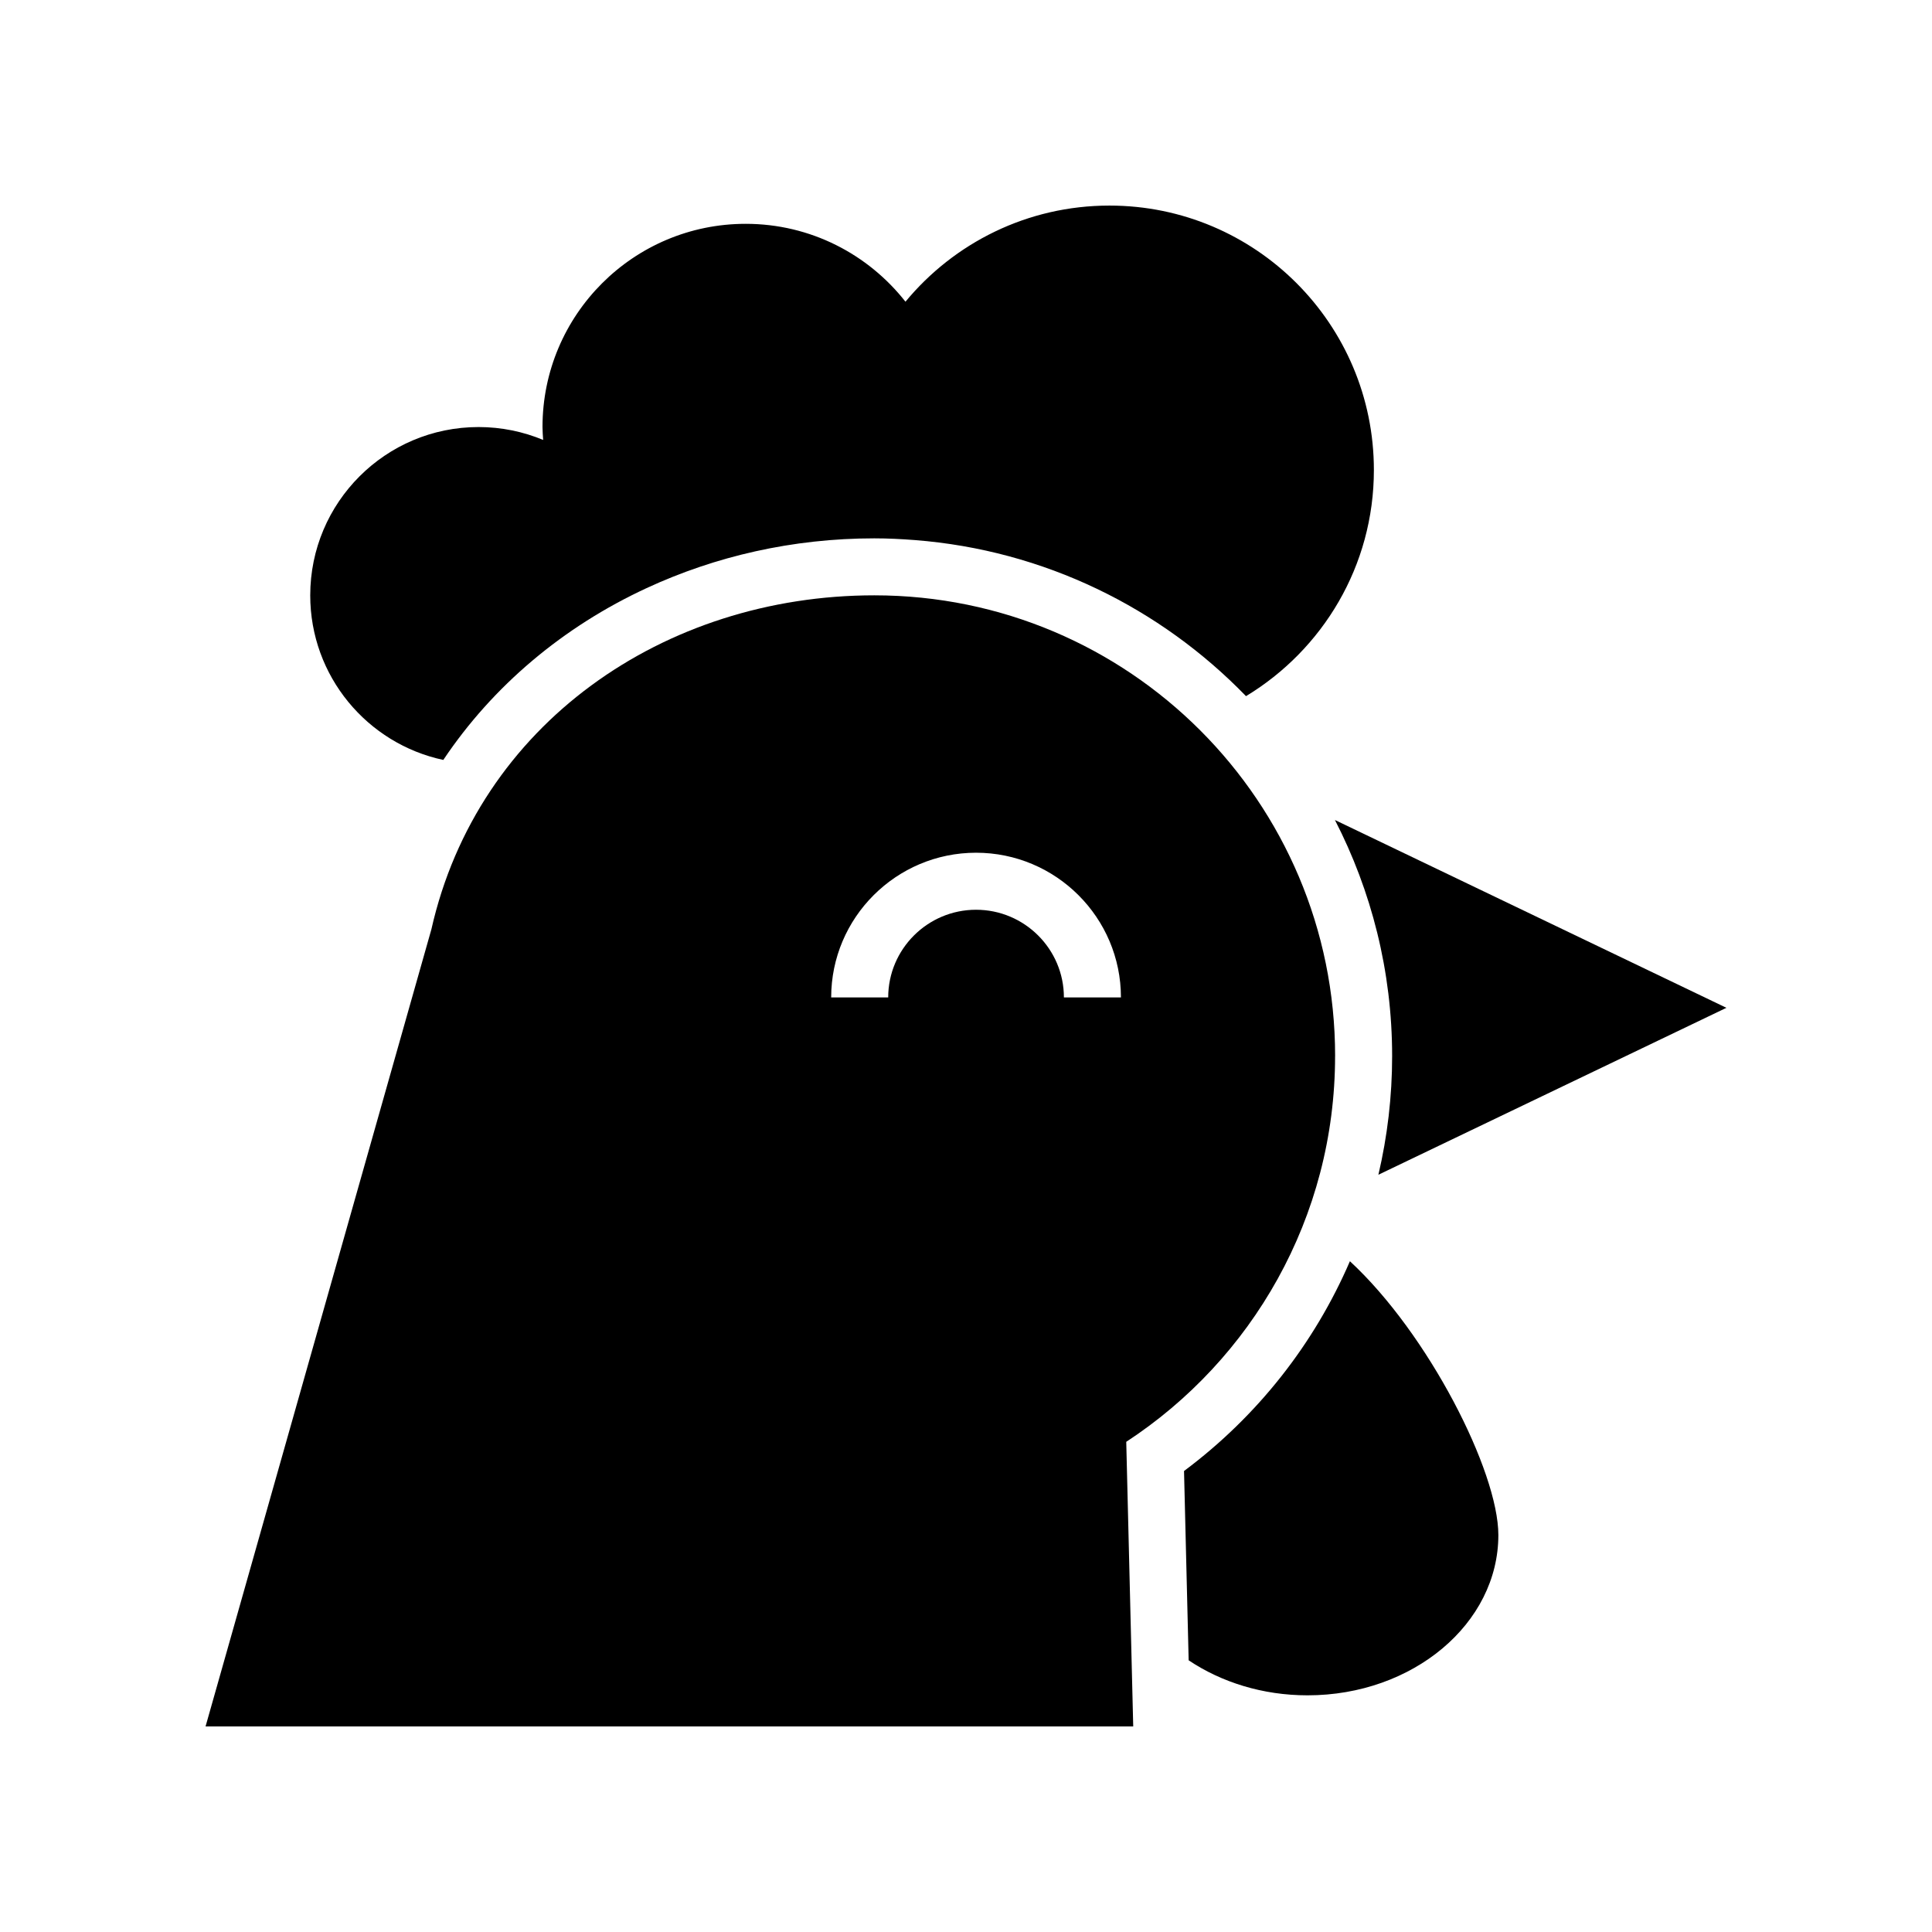 <?xml version="1.0" encoding="UTF-8"?>
<!-- Uploaded to: ICON Repo, www.iconrepo.com, Generator: ICON Repo Mixer Tools -->
<svg fill="#000000" width="800px" height="800px" version="1.1" viewBox="144 144 512 512" xmlns="http://www.w3.org/2000/svg">
 <g>
  <path d="m261.48 345.39c13.164-19.668 31.828-35.324 53.855-45.527 18.215-8.438 38.691-13.195 60.375-13.195 3.594 0 7.144 0.184 10.672 0.453 34.352 2.656 65.188 18.004 87.824 41.367 20.285-12.277 33.887-34.484 33.887-59.926 0-38.707-31.375-70.082-70.078-70.082-21.758 0-41.199 9.918-54.055 25.477-9.859-12.551-25.137-20.641-42.336-20.641-29.742 0-53.855 24.113-53.855 53.855 0 1.152 0.102 2.281 0.172 3.414-5.273-2.191-11.051-3.414-17.117-3.414-24.637 0-44.609 19.973-44.609 44.609 0.004 21.426 15.121 39.309 35.266 43.609z"/>
  <path d="m601.52 411.08-103.75-49.77c9.664 18.777 15.16 40.039 15.16 62.57 0 10.727-1.254 21.262-3.641 31.441z"/>
  <path d="m501.74 478.24c-9.398 21.793-24.422 41.012-43.961 55.59l1.227 50.168c8.645 5.793 19.582 9.281 31.504 9.281 27.93 0 50.57-19.016 50.57-42.473 0-16.855-18.543-53.352-39.34-72.566z"/>
  <path d="m497.82 423.88c0-67.438-54.668-122.11-122.11-122.11-55.785 0-105.13 34.188-117.39 88.52l-59.844 211.23h245.84l-1.848-75.422c33.316-21.805 55.344-59.43 55.344-102.22zm-71.875-15.551c0-12.812-10.445-23.234-23.281-23.234-12.836 0-23.281 10.422-23.281 23.234h-15.113c0-21.145 17.227-38.348 38.395-38.348 21.172 0 38.395 17.203 38.395 38.348z"/>
 </g>
</svg>
